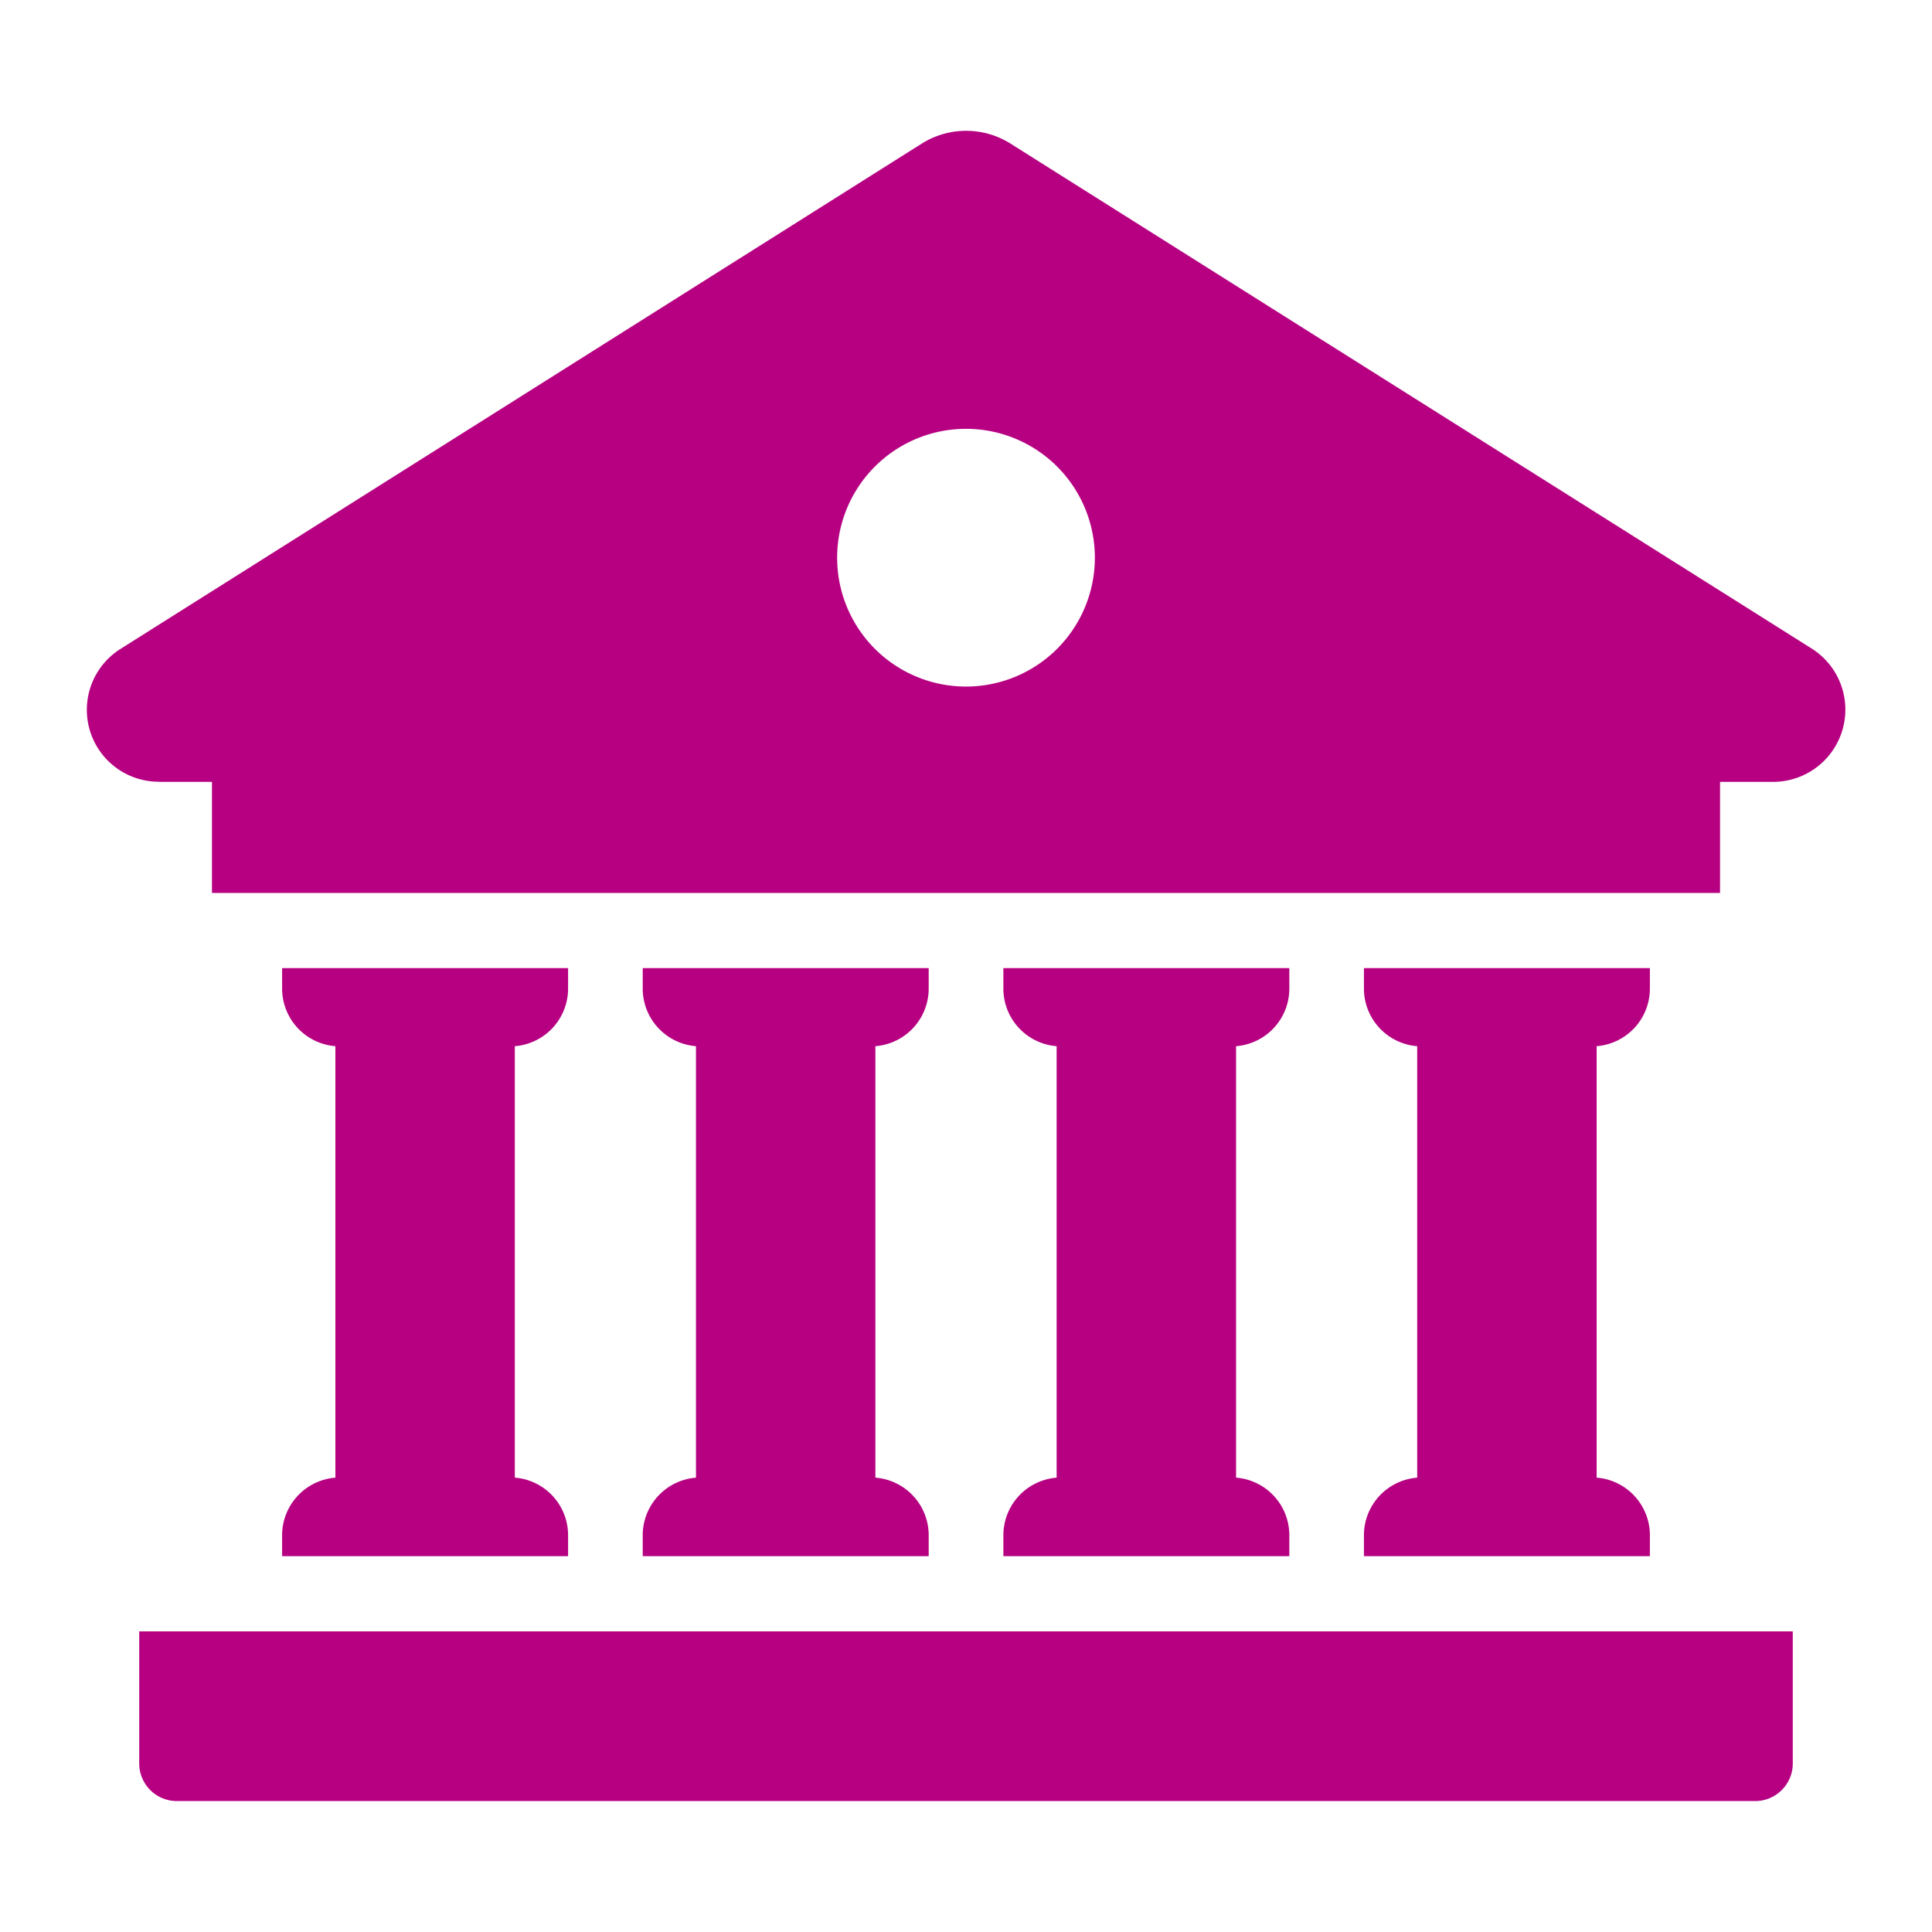 <svg xmlns="http://www.w3.org/2000/svg" width="80" height="80" viewBox="0 0 80 80"><g transform="translate(12581 2571)"><rect width="80" height="80" transform="translate(-12581 -2571)" fill="none"/><g transform="translate(-13541.409 -2908.99)"><path d="M993.285,393.116a2.394,2.394,0,0,0-2.207-2.339V372.911a2.394,2.394,0,0,0,2.207-2.34v-.893H981.444v.893a2.394,2.394,0,0,0,2.205,2.34v17.867a2.394,2.394,0,0,0-2.205,2.339v.912h11.841Z" transform="translate(5.579 8.399)" fill="#b60081"/><path d="M981.971,393.116a2.393,2.393,0,0,0-2.205-2.339V372.911a2.394,2.394,0,0,0,2.205-2.34v-.893H970.13v.893a2.394,2.394,0,0,0,2.206,2.34v17.867a2.394,2.394,0,0,0-2.206,2.339v.912h11.841Z" transform="translate(1.961 8.399)" fill="#b60081"/><path d="M1004.6,393.116a2.393,2.393,0,0,0-2.205-2.339V372.911a2.393,2.393,0,0,0,2.205-2.34v-.893h-11.84v.893a2.393,2.393,0,0,0,2.205,2.34v17.867a2.393,2.393,0,0,0-2.205,2.339v.912h11.84Z" transform="translate(9.197 8.399)" fill="#b60081"/><path d="M965.647,390.488v5.469a1.557,1.557,0,0,0,1.557,1.557h65.356a1.557,1.557,0,0,0,1.557-1.557v-5.469Z" transform="translate(0.527 15.054)" fill="#b60081"/><path d="M1015.912,393.116a2.393,2.393,0,0,0-2.205-2.339V372.911a2.393,2.393,0,0,0,2.205-2.34v-.893h-11.84v.893a2.393,2.393,0,0,0,2.205,2.34v17.867a2.393,2.393,0,0,0-2.205,2.339v.912h11.84Z" transform="translate(12.815 8.399)" fill="#b60081"/><path d="M966.979,370.365h2.207v4.6h62.446v-4.6h2.2a2.991,2.991,0,0,0,1.584-5.527l-33.162-20.9a3.452,3.452,0,0,0-3.68,0l-33.2,20.938a2.978,2.978,0,0,0,1.61,5.484Zm33.43-14.618a5.336,5.336,0,1,1-5.336,5.336A5.336,5.336,0,0,1,1000.409,355.747Z" transform="translate(0)" fill="#b60081"/></g></g></svg>